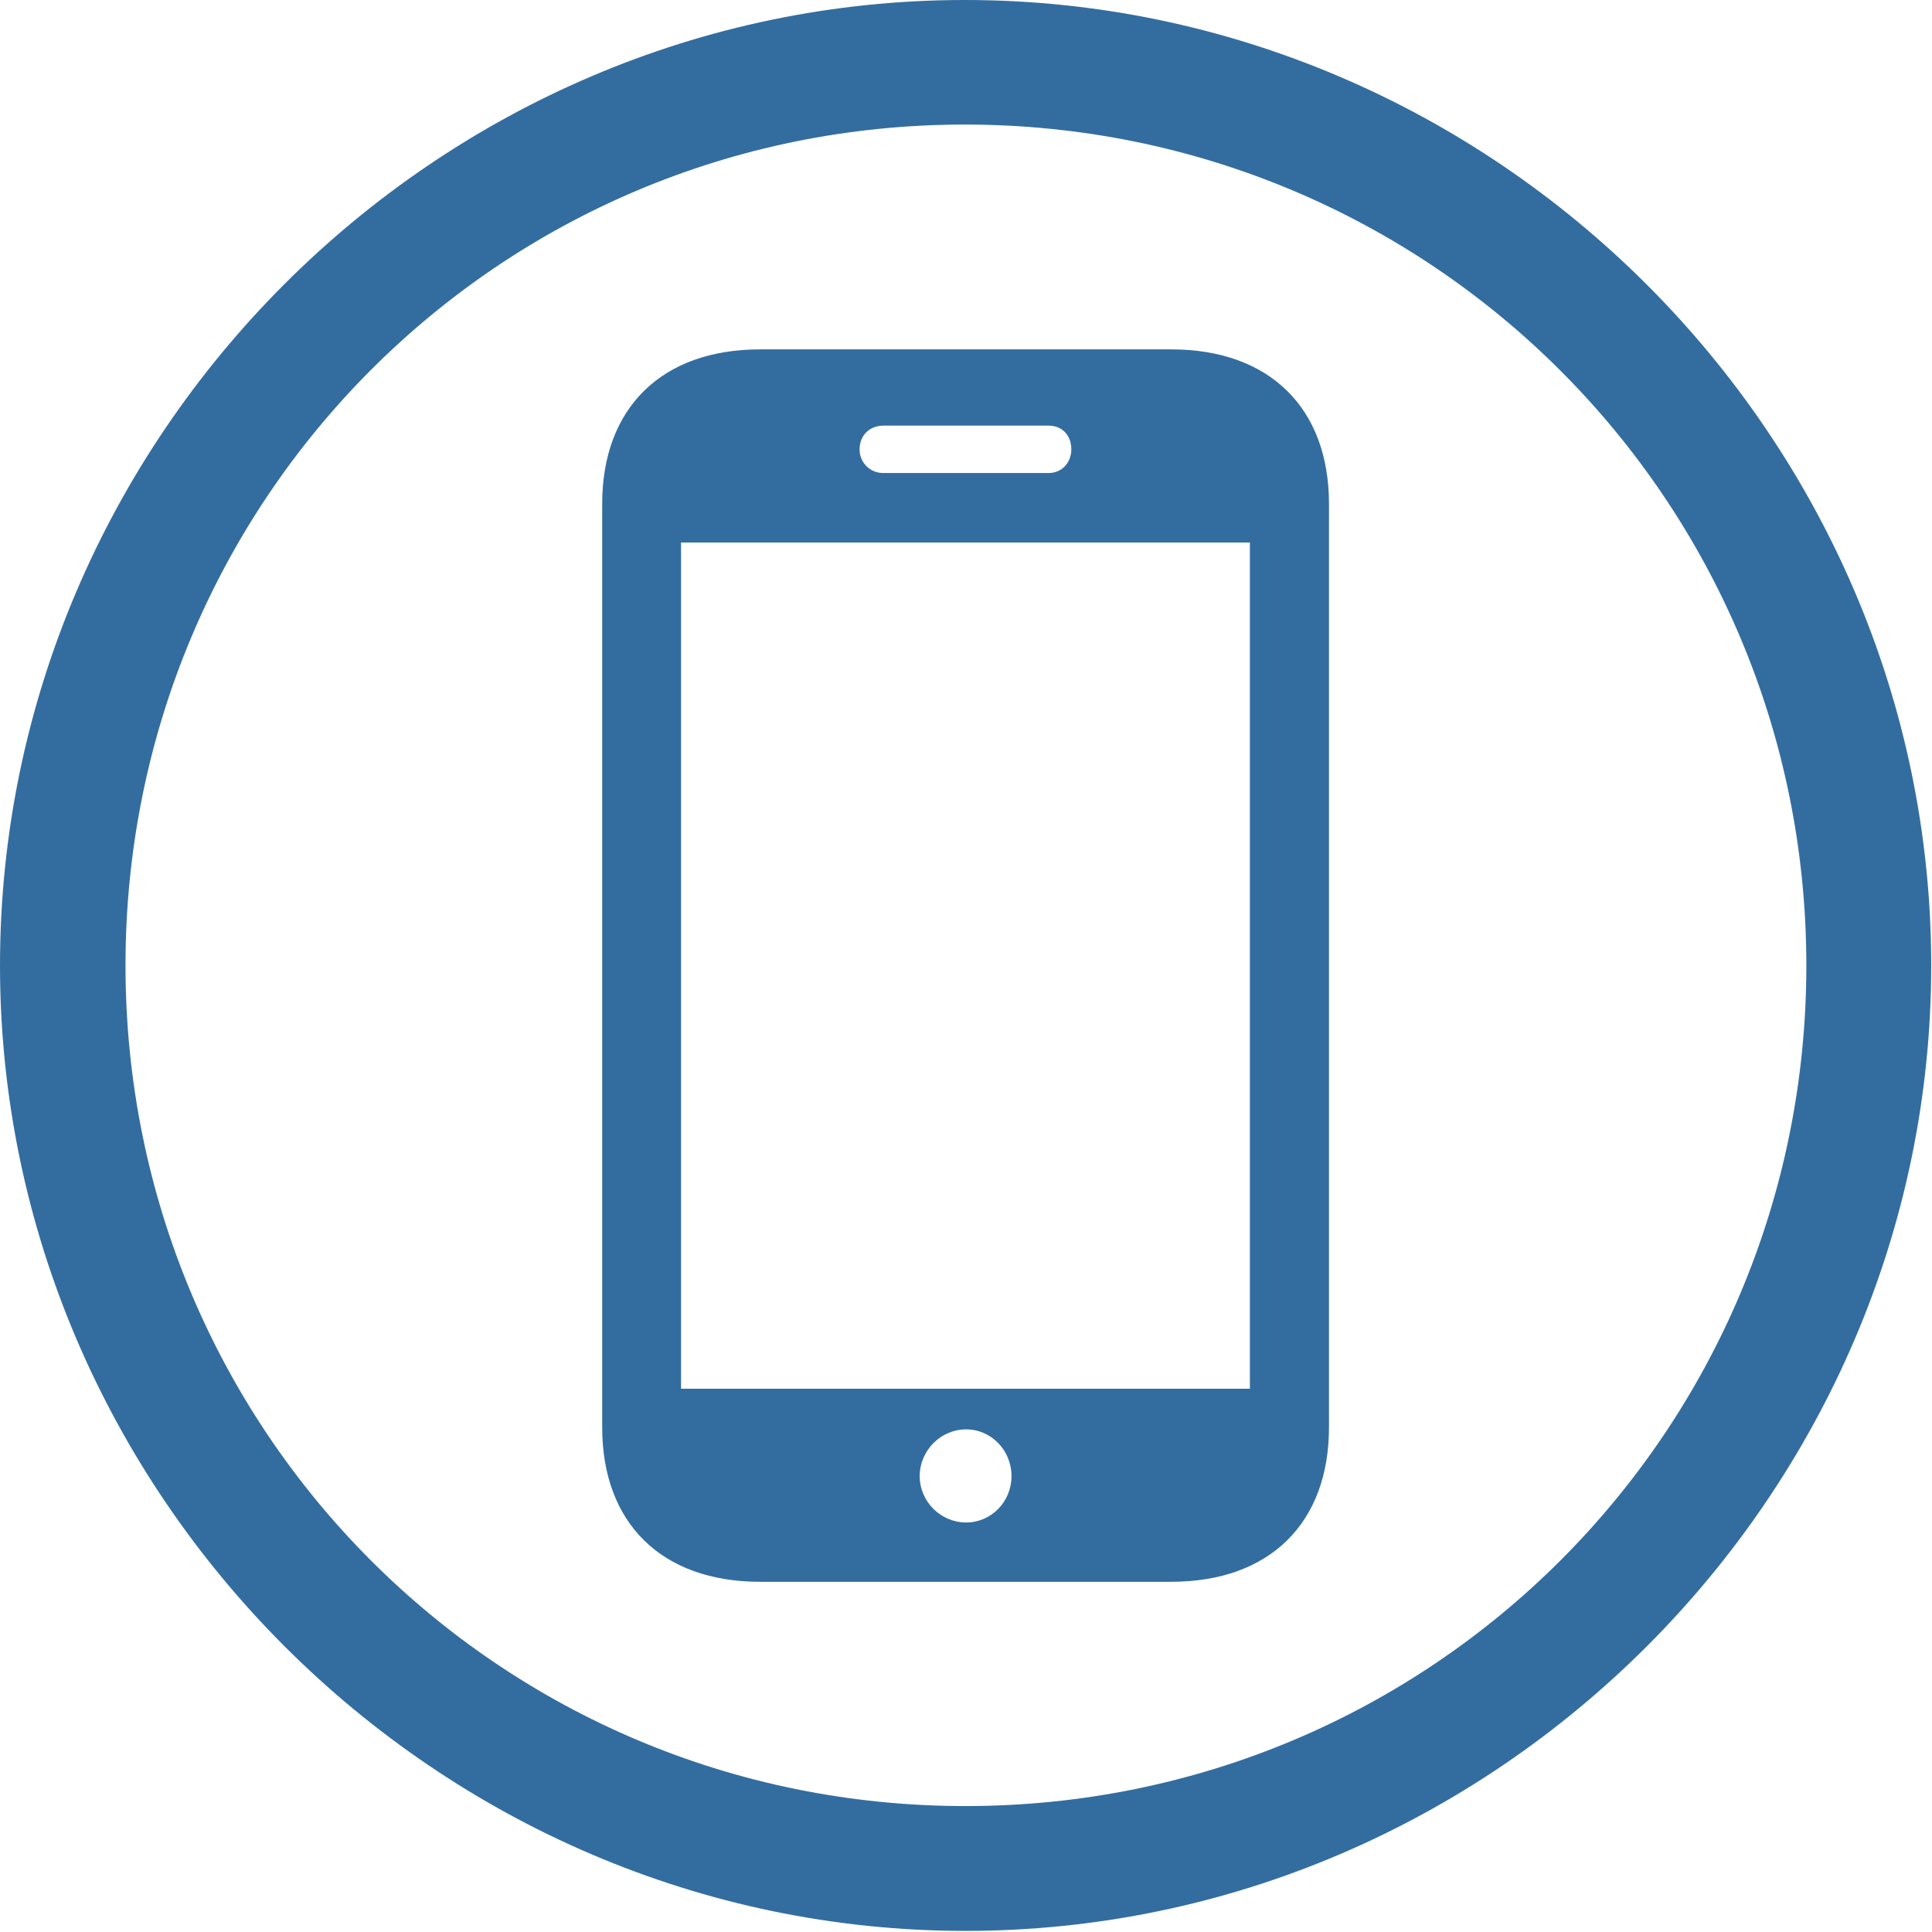 <svg width="49" height="49" viewBox="0 0 49 49" fill="none" xmlns="http://www.w3.org/2000/svg">
<path d="M24.486 48.972C37.912 48.972 48.98 37.888 48.98 24.486C48.98 11.067 37.895 0 24.469 0C11.067 0 0 11.067 0 24.486C0 37.888 11.084 48.972 24.486 48.972ZM24.486 45.806C12.675 45.806 3.183 36.297 3.183 24.486C3.183 12.675 12.658 3.159 24.469 3.159C36.28 3.159 45.813 12.675 45.813 24.486C45.813 36.297 36.297 45.806 24.486 45.806ZM15.273 36.202C15.273 38.626 16.777 40.118 19.276 40.118H29.704C32.203 40.118 33.706 38.626 33.706 36.202V12.778C33.706 10.354 32.203 8.861 29.704 8.861H19.276C16.777 8.861 15.273 10.354 15.273 12.778V36.202ZM17.273 35.221V13.759H31.7V35.221H17.273ZM24.503 38.614C23.865 38.614 23.326 38.09 23.326 37.437C23.326 36.784 23.865 36.252 24.503 36.252C25.139 36.252 25.654 36.784 25.654 37.437C25.654 38.09 25.139 38.614 24.503 38.614ZM21.801 11.396C21.801 11.038 22.061 10.795 22.402 10.795H26.594C26.936 10.795 27.171 11.038 27.171 11.396C27.171 11.73 26.936 11.997 26.594 11.997H22.402C22.061 11.997 21.801 11.73 21.801 11.396Z" fill="#10548F" fill-opacity="0.85"/>
</svg>
